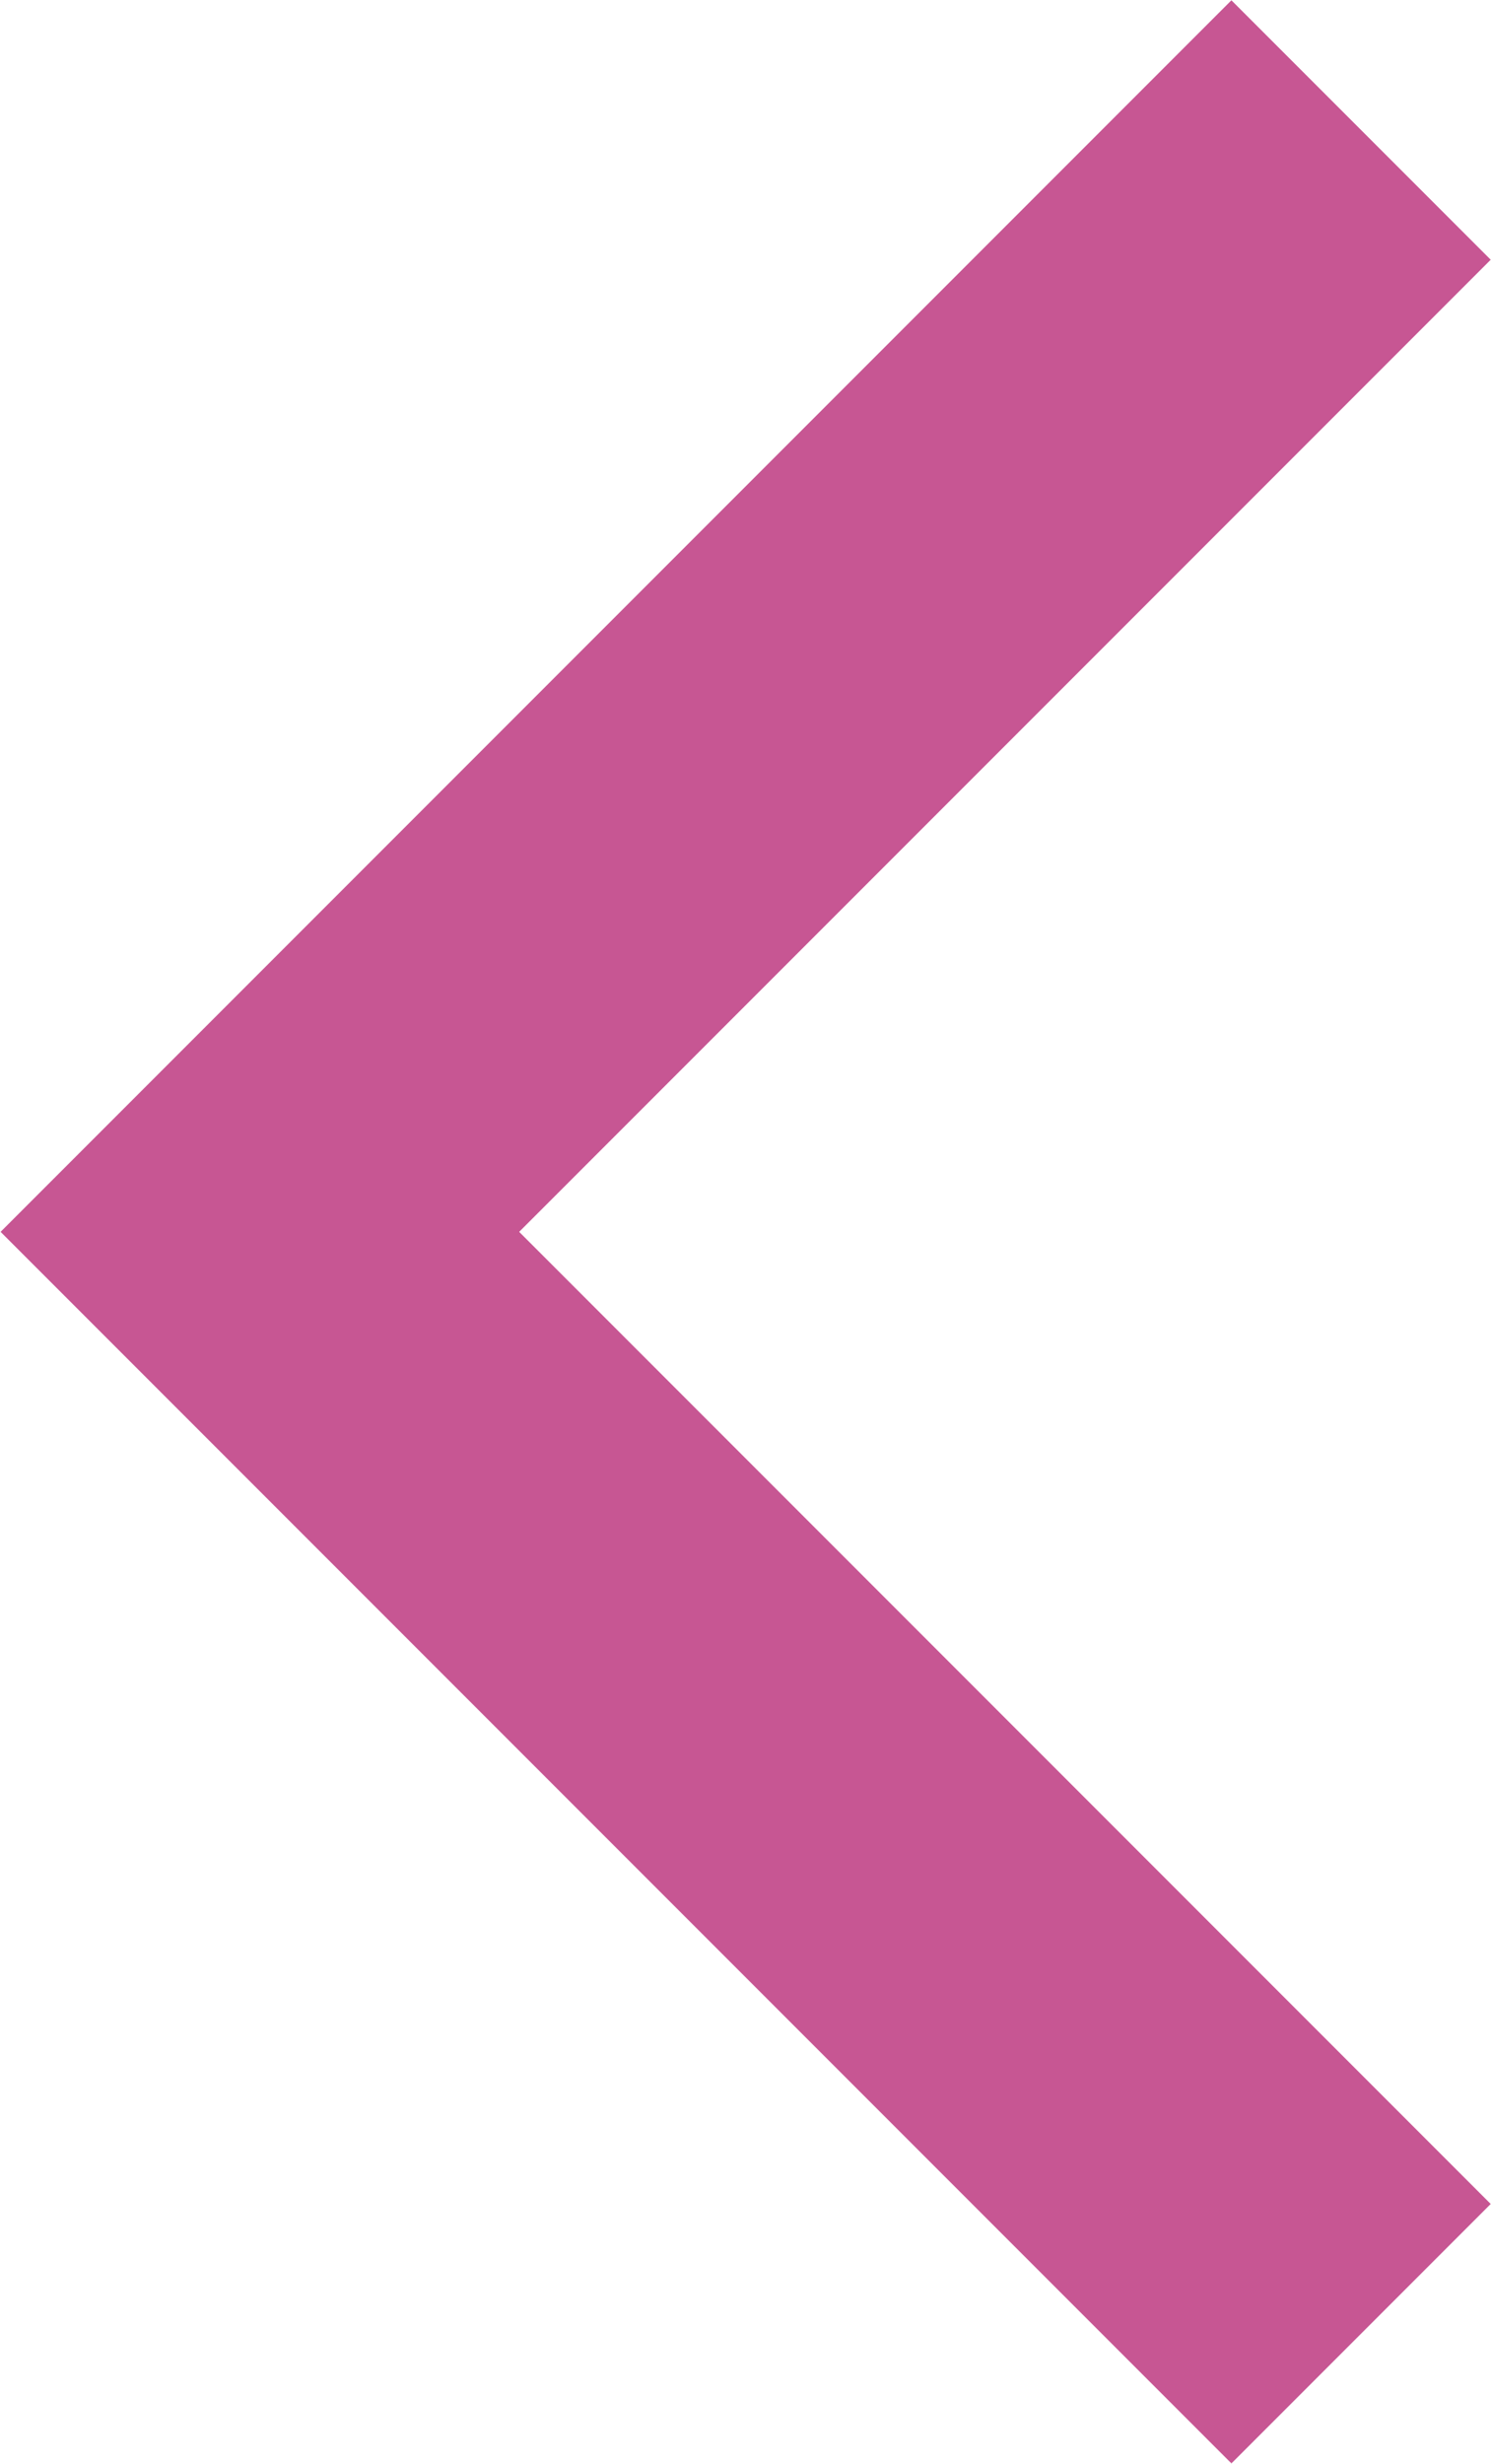 <?xml version="1.0" encoding="UTF-8"?><svg id="_レイヤー_2" xmlns="http://www.w3.org/2000/svg" viewBox="0 0 13.54 22.36"><defs><style>.cls-1{fill:none;stroke:#c75693;stroke-miterlimit:10;stroke-width:3.33px;}</style></defs><g id="layout"><polyline class="cls-1" points="12.36 1.18 2.36 11.18 12.36 21.18"/></g></svg>